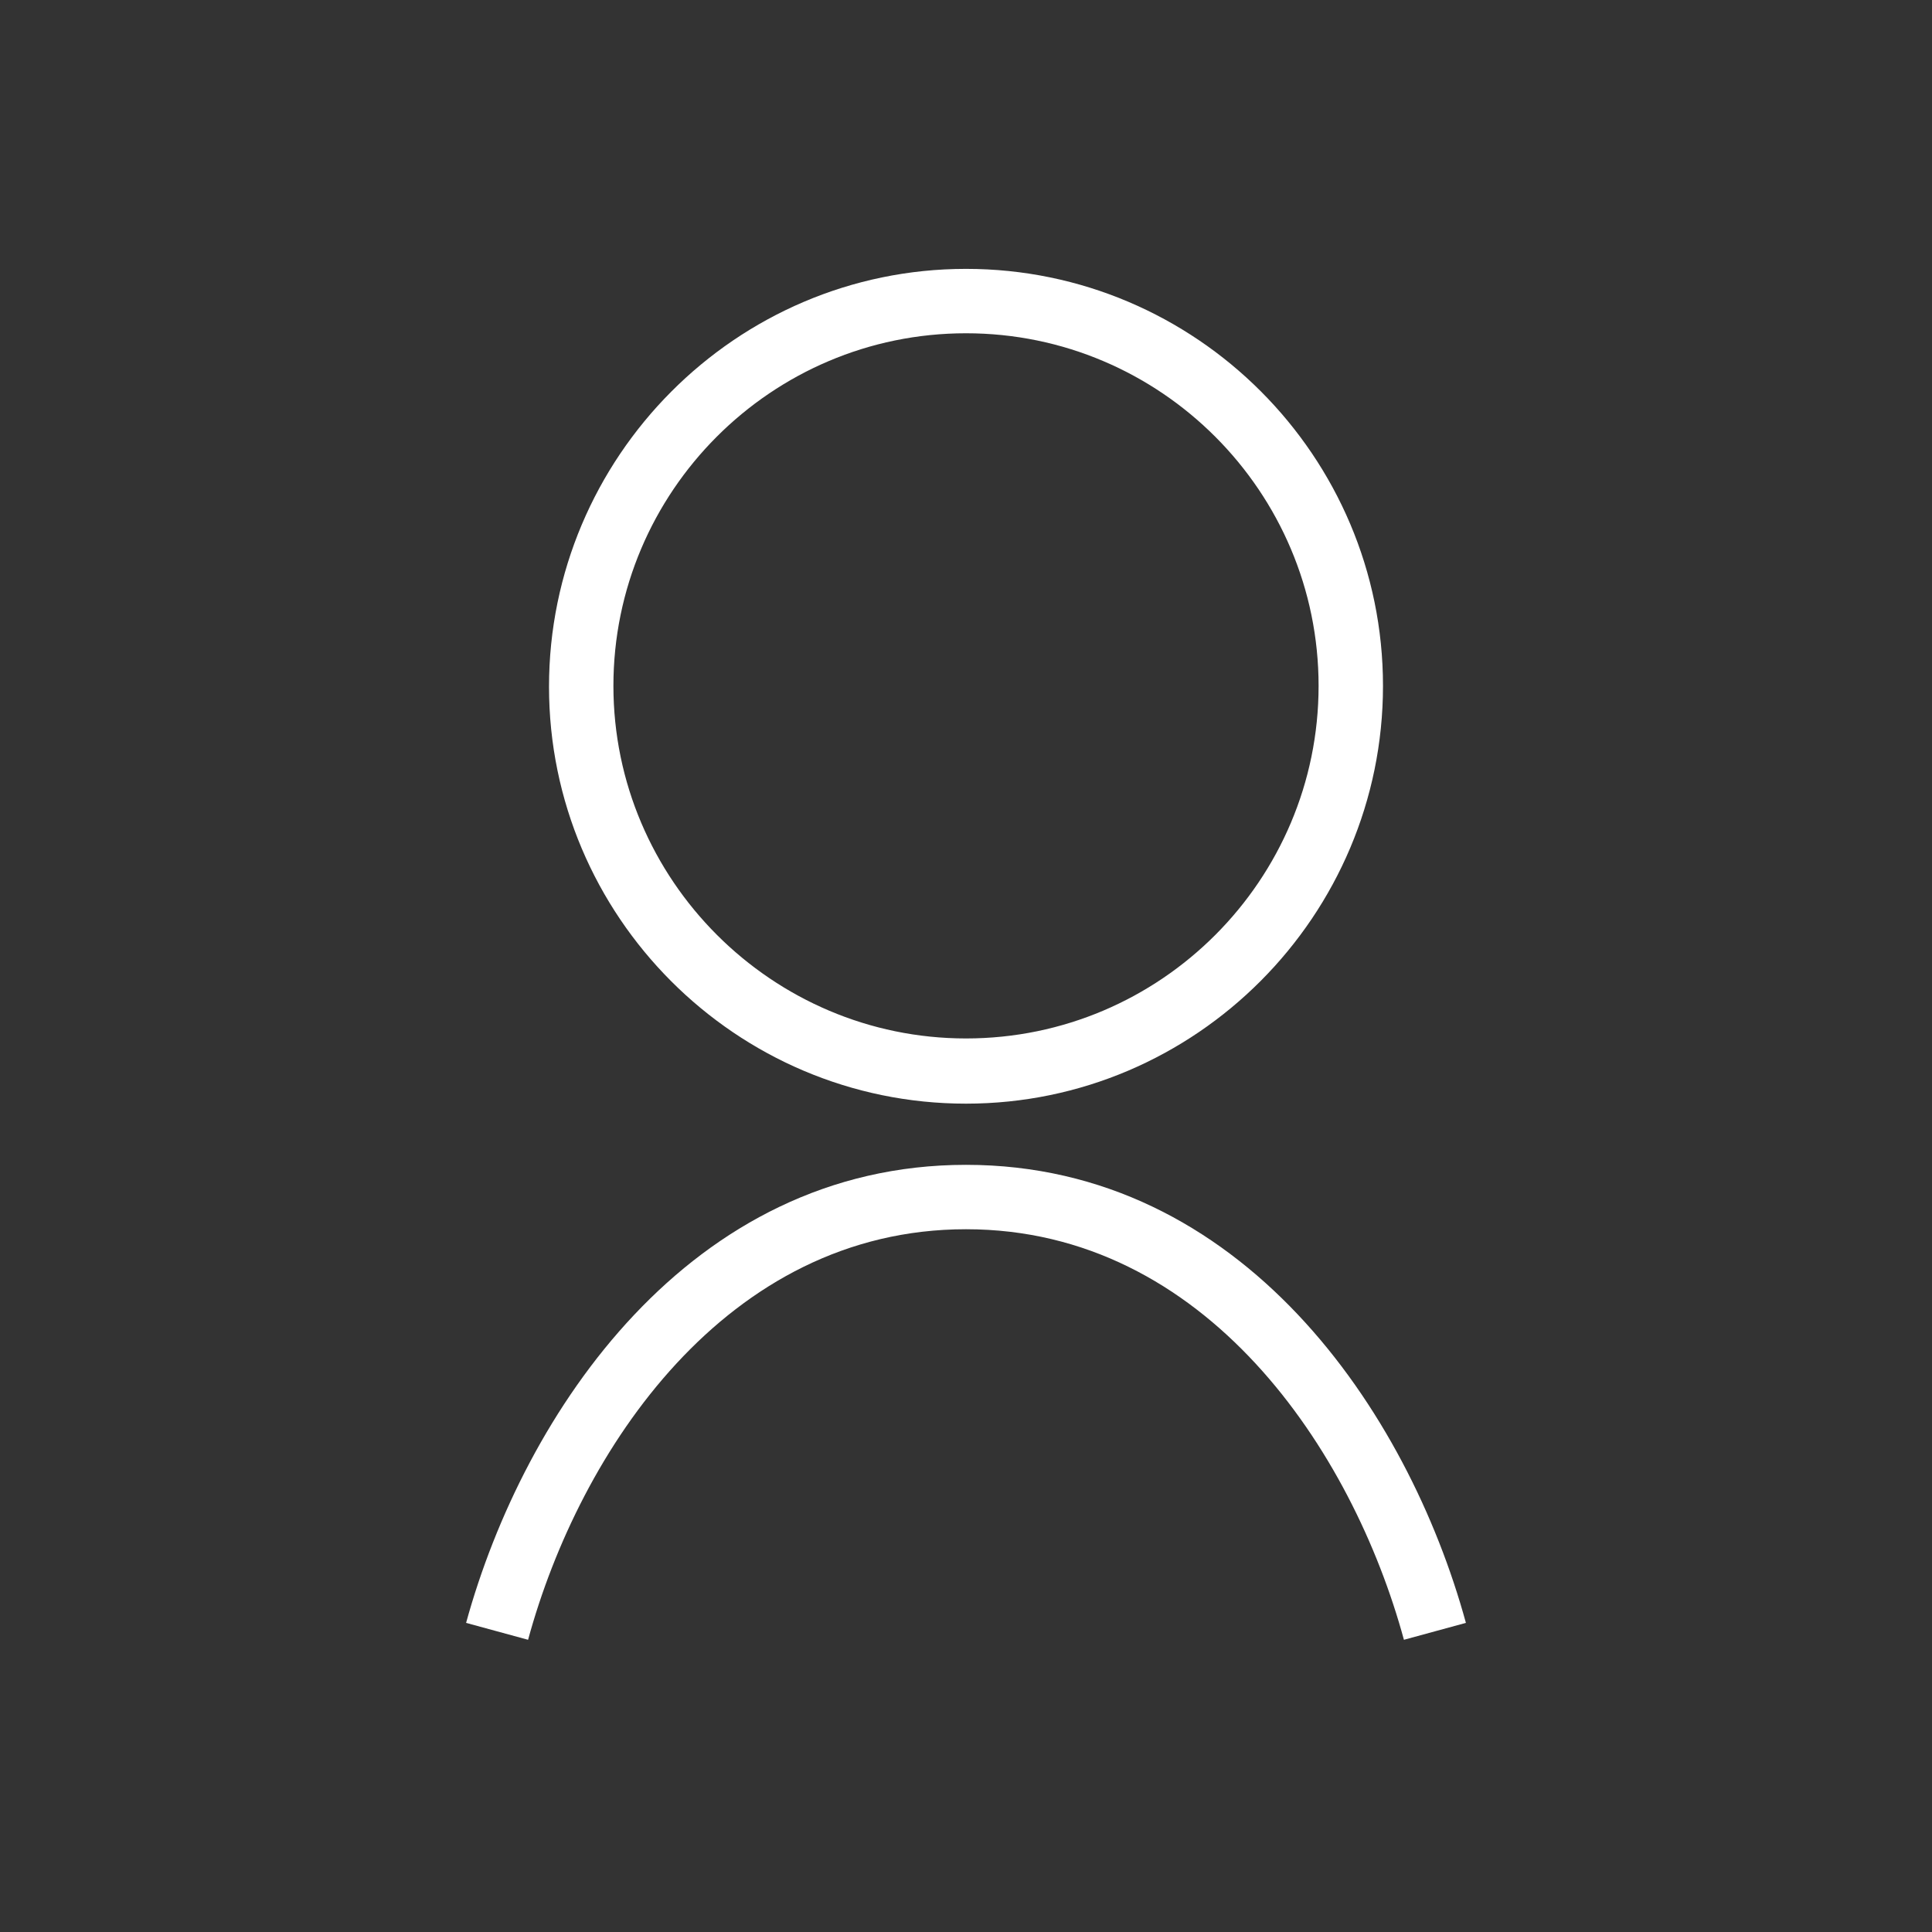<?xml version="1.0" encoding="utf-8"?>
<!-- Generator: Adobe Illustrator 24.3.0, SVG Export Plug-In . SVG Version: 6.00 Build 0)  -->
<svg version="1.1" xmlns="http://www.w3.org/2000/svg" xmlns:xlink="http://www.w3.org/1999/xlink" x="0px" y="0px"
	 viewBox="0 0 24 24" style="enable-background:new 0 0 24 24;" xml:space="preserve">
<rect x="0" y="0" width="24" height="24" fill="#333333" stroke="none"/>
<style type="text/css">
	.st0{fill:#FFFFFF;}
</style>
<g id="レイヤー_1">
</g>
<g id="footer">
	<g>
		<path class="st0" d="M12,13.71c-2.86,0-5.18-2.33-5.18-5.18S9.14,3.34,12,3.34s5.18,2.33,5.18,5.18S14.86,13.71,12,13.71z
			 M12,4.14c-2.42,0-4.38,1.97-4.38,4.38s1.97,4.38,4.38,4.38c2.42,0,4.38-1.97,4.38-4.38S14.42,4.14,12,4.14z"/>
		<path class="st0" d="M17.44,20.37c-0.64-2.35-2.46-5.1-5.44-5.1c-2.98,0-4.8,2.75-5.44,5.1l-0.77-0.21
			c0.72-2.62,2.78-5.69,6.21-5.69c3.43,0,5.49,3.06,6.21,5.69L17.44,20.37z"/>
	</g>
</g>
</svg>
